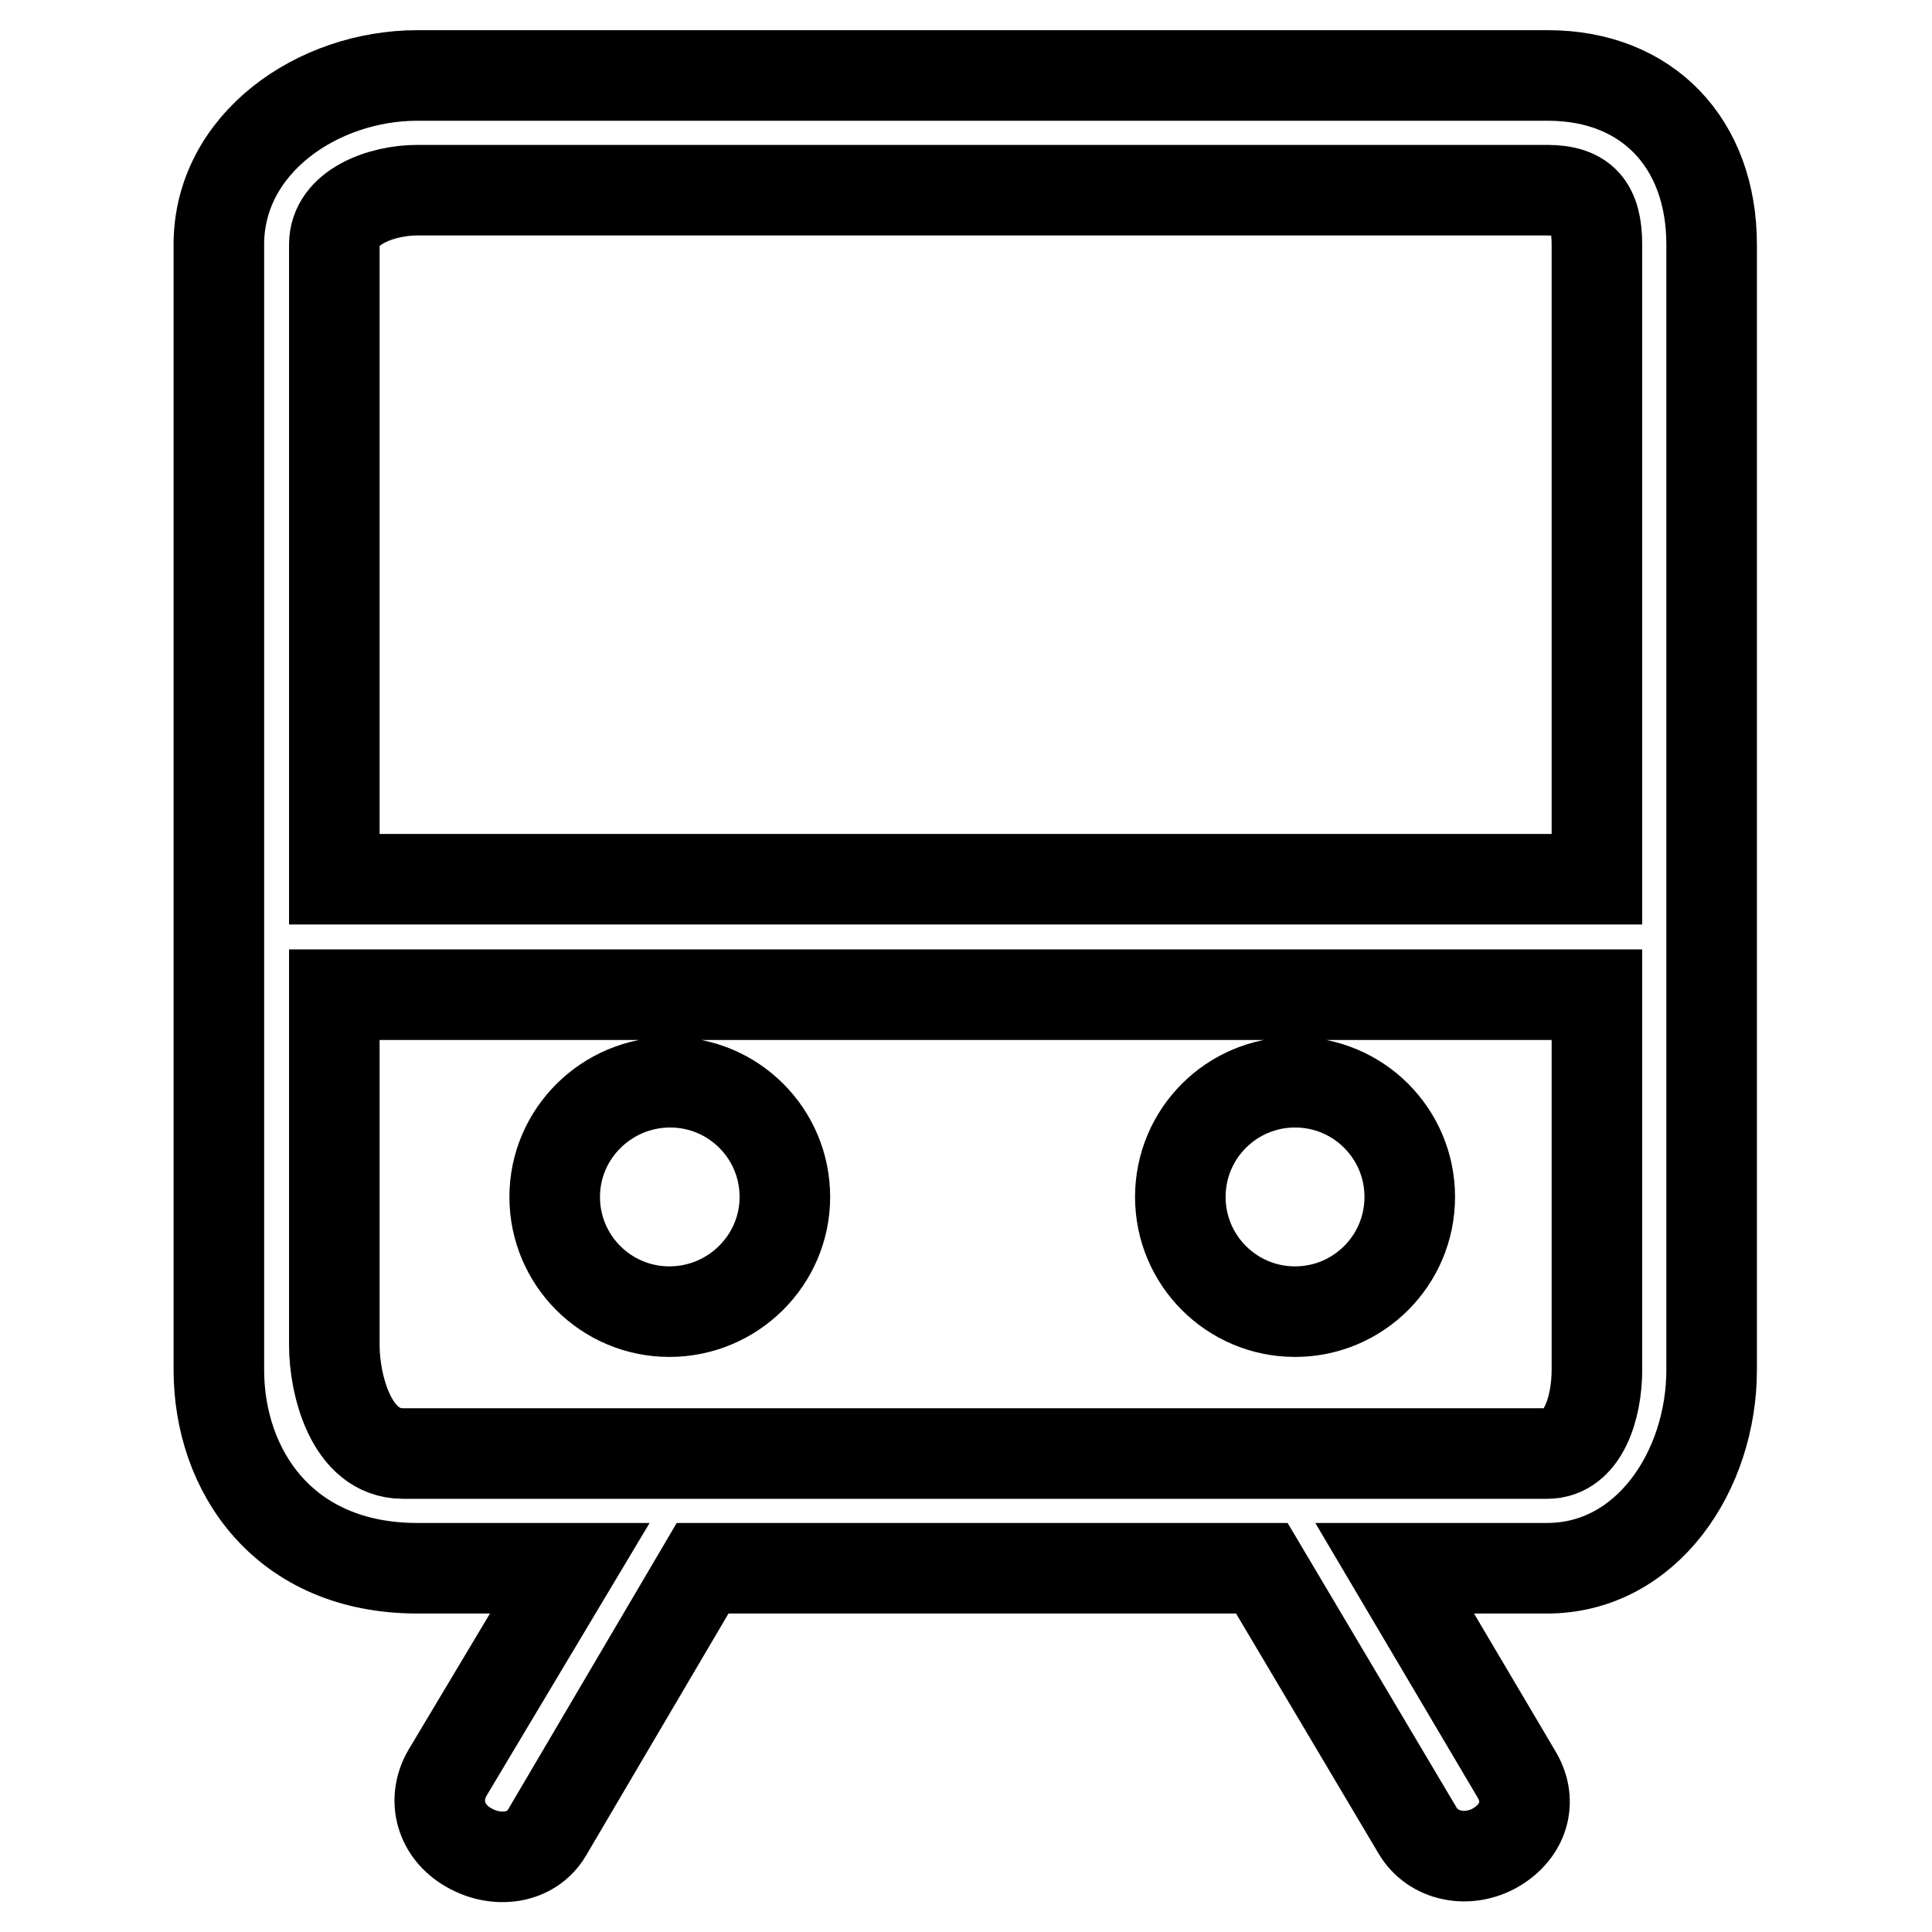 <?xml version="1.0" encoding="utf-8"?>
<!-- Svg Vector Icons : http://www.onlinewebfonts.com/icon -->
<!DOCTYPE svg PUBLIC "-//W3C//DTD SVG 1.1//EN" "http://www.w3.org/Graphics/SVG/1.1/DTD/svg11.dtd">
<svg version="1.1" xmlns="http://www.w3.org/2000/svg" xmlns:xlink="http://www.w3.org/1999/xlink" x="0px" y="0px" viewBox="0 0 256 256" enable-background="new 0 0 256 256" xml:space="preserve">
<g> <path stroke-width="12" fill-opacity="0" stroke="#000000"  d="M205.1,10H55.3c-13.2,0-26.3,9-26.3,22.4v86.8l0,0l0,0v62.3c0,13.4,8.6,26.3,26.3,26.3h20.2l-16.2,27.1 c-2.1,3.6-0.9,7.8,2.8,9.9c3.6,2.1,8.3,1.6,10.4-2l20.6-35h74.1l20.6,34.7c2.1,3.6,6.8,4.4,10.4,2.3c3.6-2.1,4.9-6,2.8-9.6 l-16.2-27.4h20.2c13.2,0,21.8-12.9,21.8-26.3V32.4C226.8,19,218.3,10,205.1,10z M211.6,181.5c0,5-1.8,11.1-6.6,11.1H53.4 c-7,0-9.1-9.4-9.1-14.3v-46.5h167.3V181.5z M211.6,116.5H44.3V32.4c0-5,6.3-7.2,11-7.2h149.7c4.8,0,6.6,2.2,6.6,7.2V116.5z  M73.5,158.6c0,8.4,6.8,15.2,15.2,15.2S104,167,104,158.6c0-8.4-6.8-15.2-15.2-15.2S73.5,150.2,73.5,158.6z M156.4,158.6 c0,8.4,6.8,15.2,15.2,15.2c8.4,0,15.2-6.8,15.2-15.2c0-8.4-6.8-15.2-15.2-15.2C163.2,143.4,156.4,150.2,156.4,158.6z"/></g>
</svg>